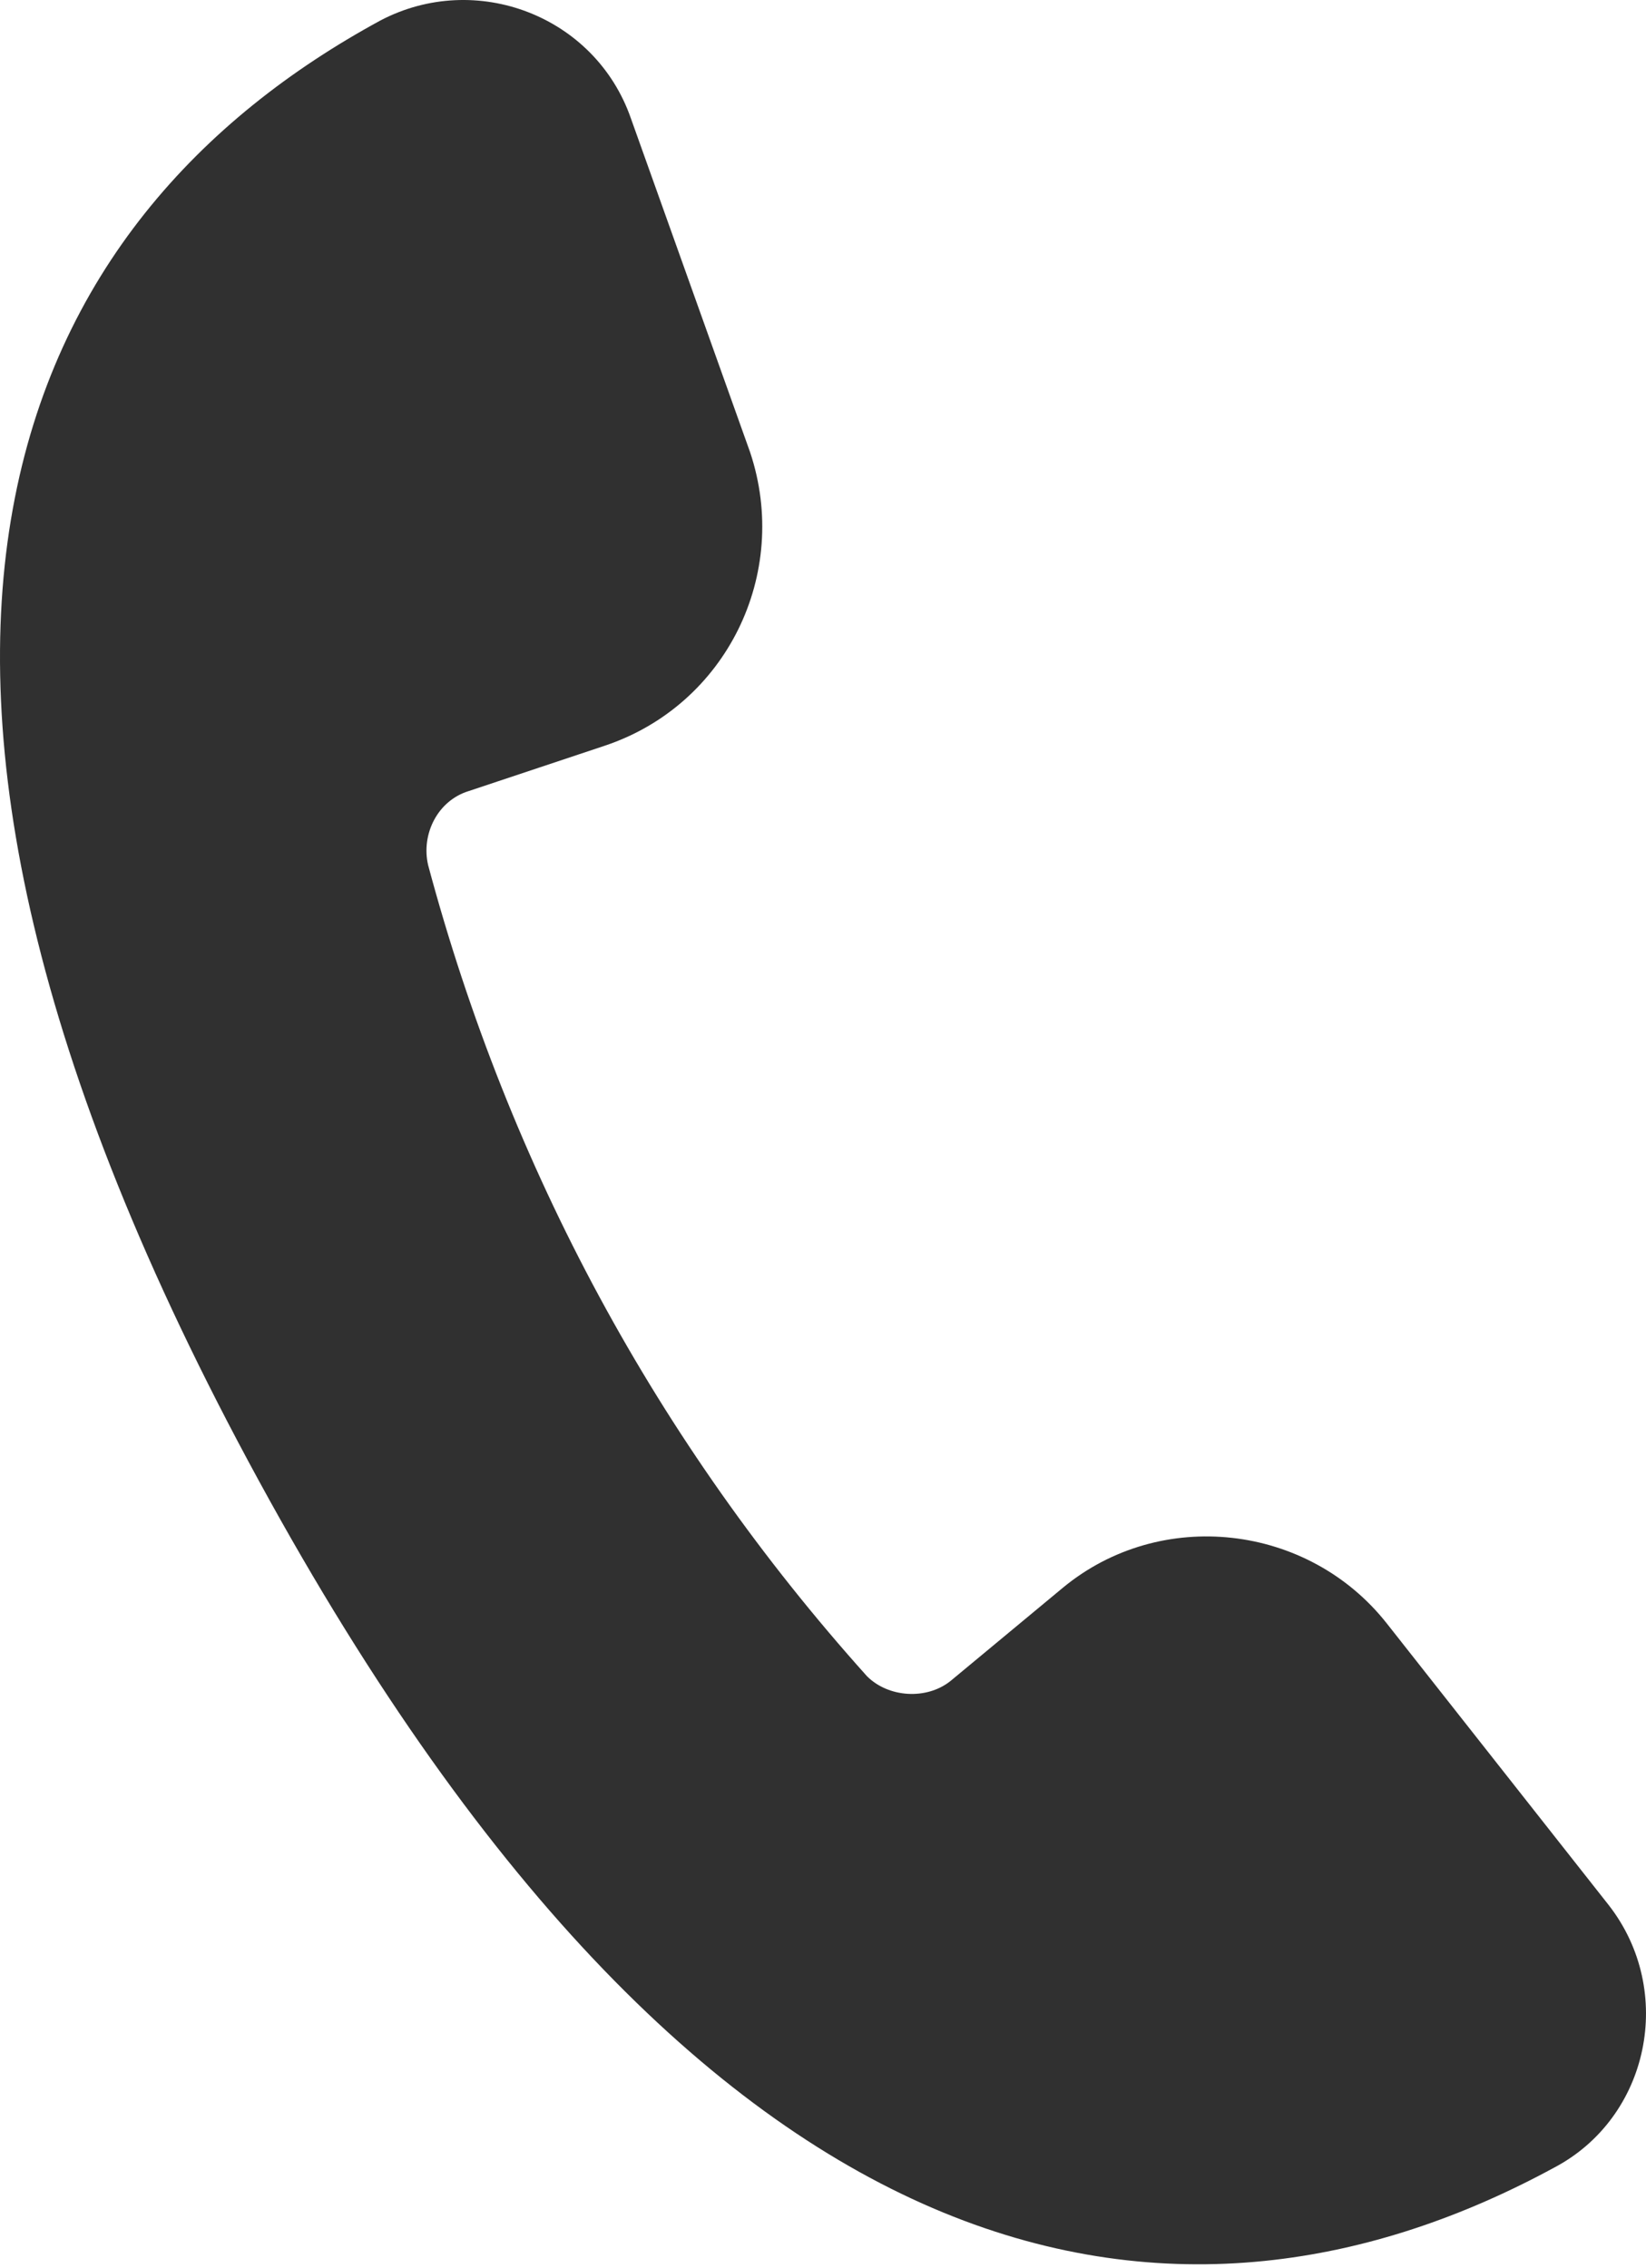 <?xml version="1.0" encoding="UTF-8"?> <svg xmlns="http://www.w3.org/2000/svg" width="45" height="62" viewBox="0 0 45 62" fill="none"><path d="M43.984 52.077L37.92 44.382C35.768 41.643 31.724 41.187 29.051 43.404L25.986 45.947C25.334 46.469 24.29 46.404 23.703 45.817C17.965 39.426 13.922 31.927 11.704 23.645C11.509 22.797 11.965 21.884 12.813 21.623L16.53 20.384C19.856 19.276 21.617 15.689 20.508 12.363L17.247 3.233C16.269 0.429 13.009 -0.81 10.4 0.56C0.553 5.907 -5.446 17.515 7.074 40.469C19.595 63.424 32.638 64.598 42.484 59.251C45.093 57.881 45.81 54.425 43.984 52.077Z" fill="#303030"></path></svg> 